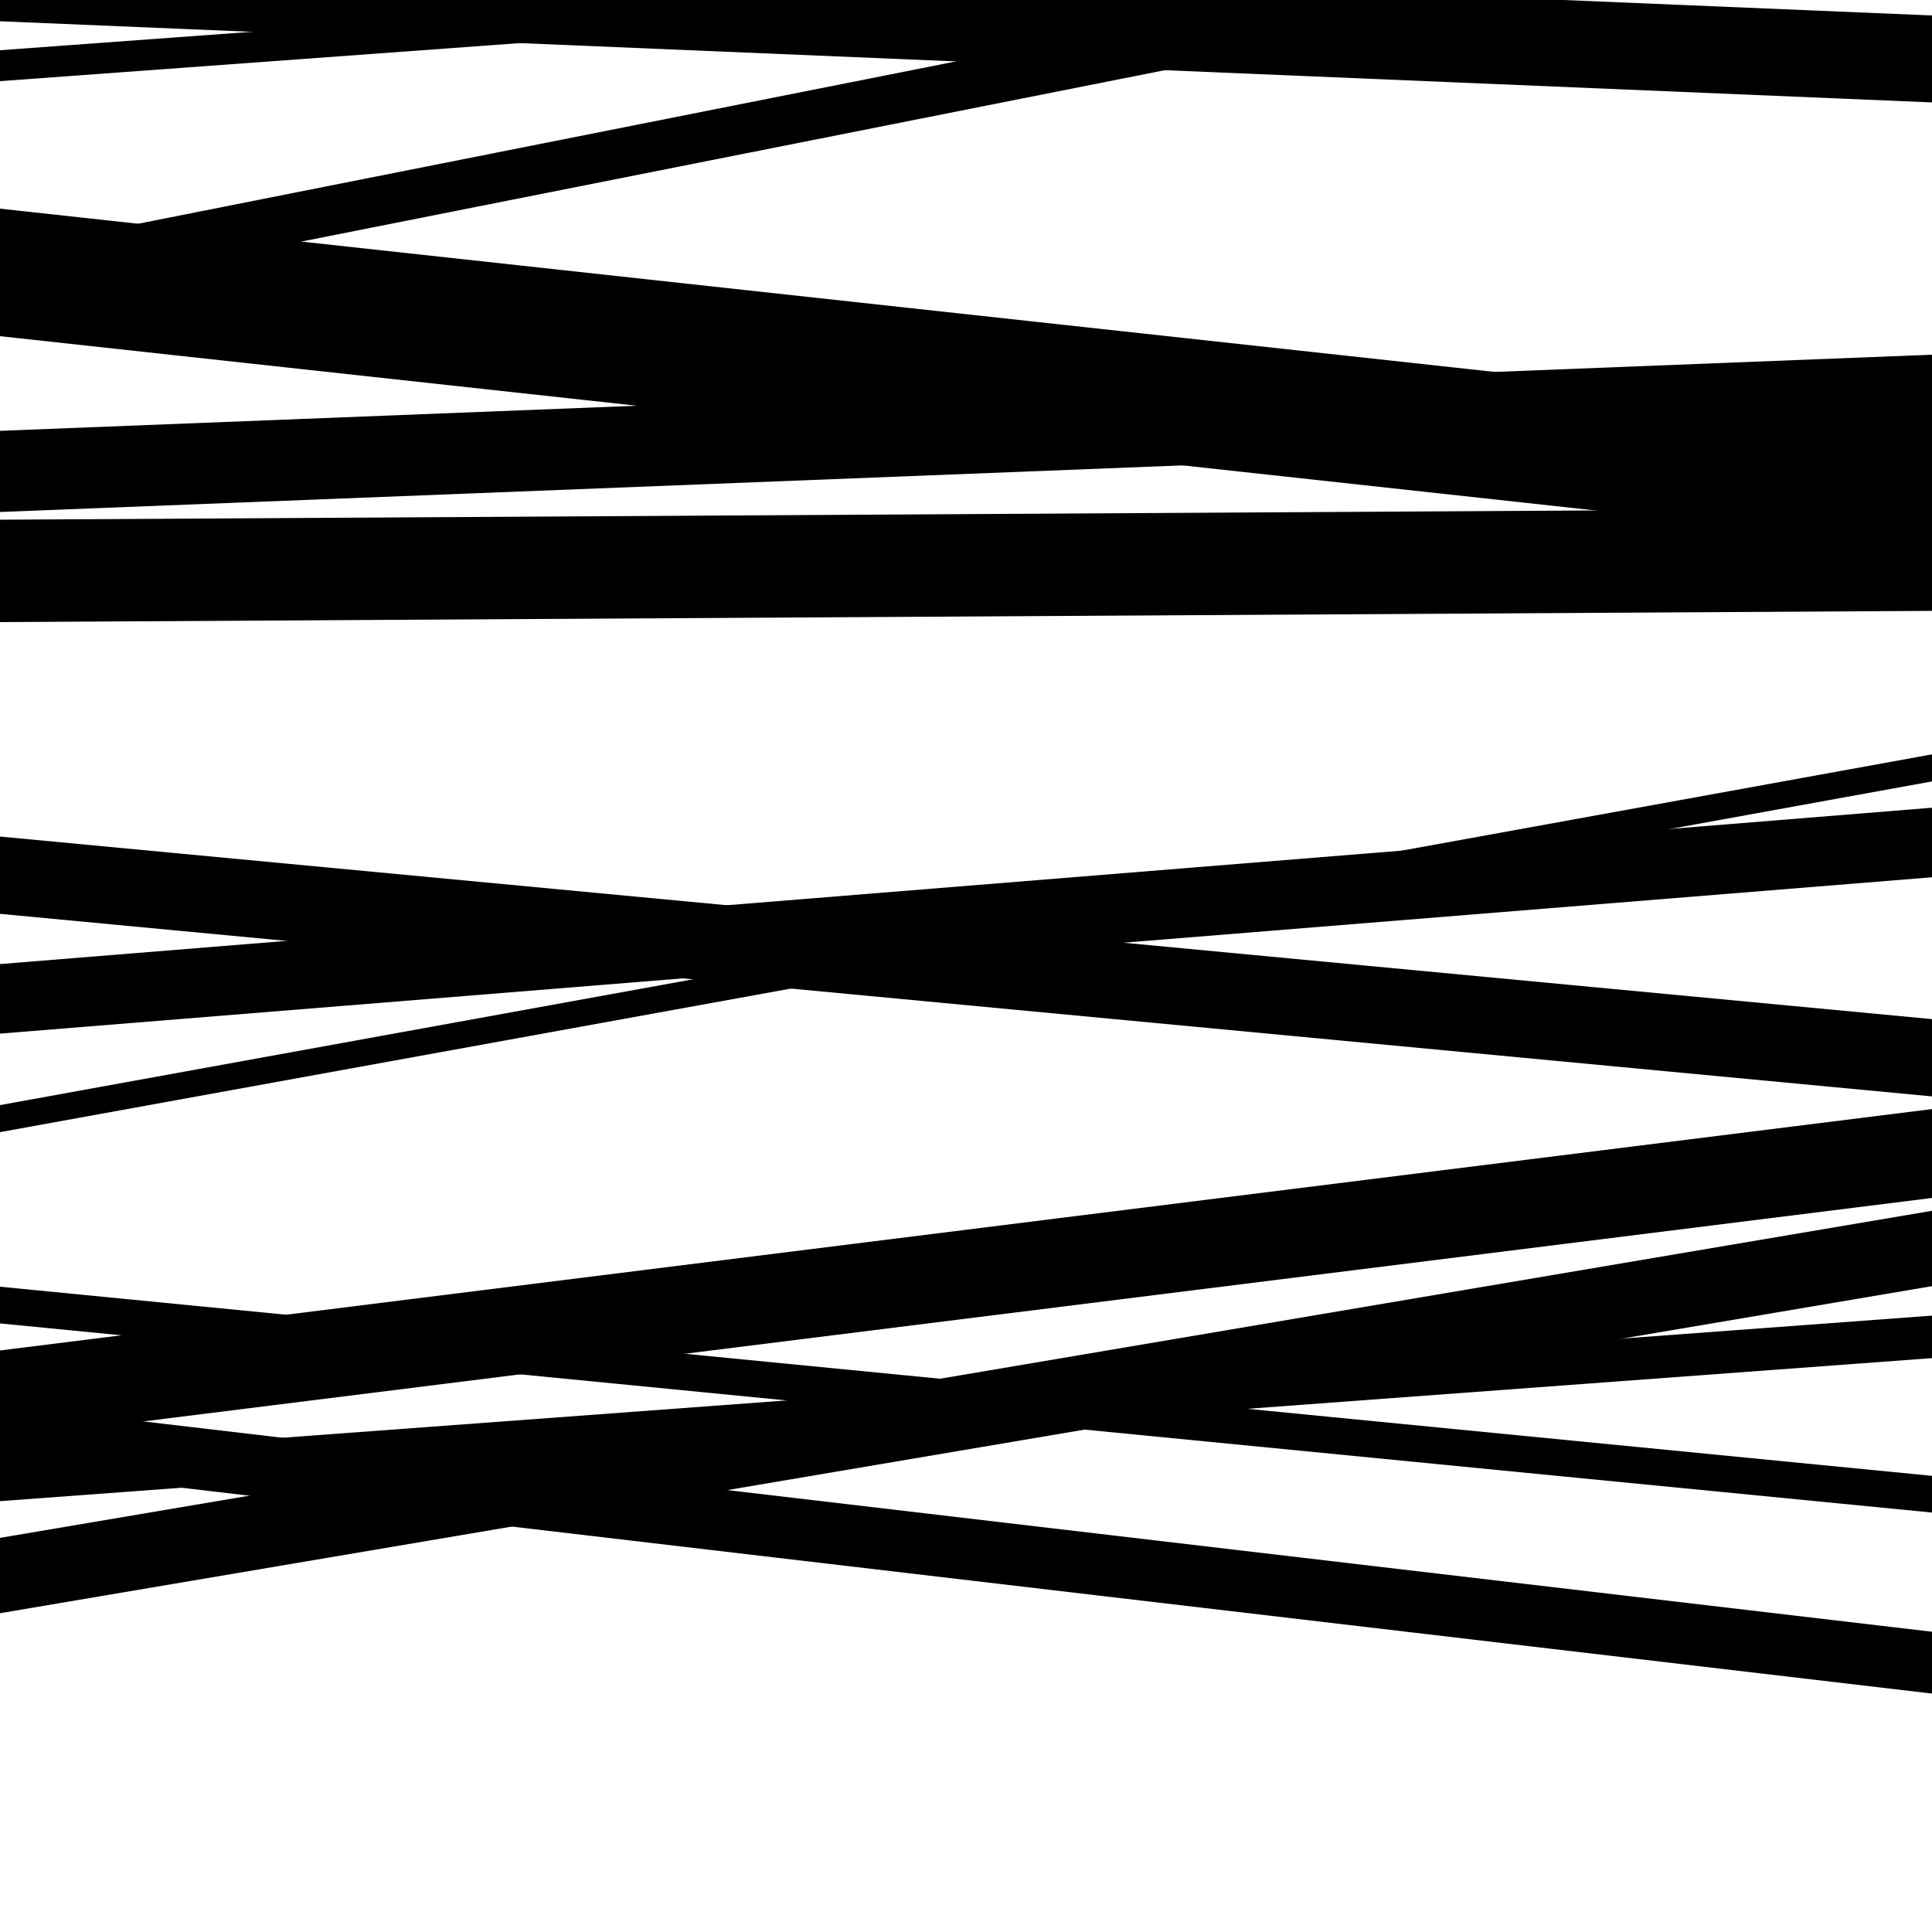 <svg viewBox="0 0 1000 1000" height="1000" width="1000" xmlns="http://www.w3.org/2000/svg">
<rect x="0" y="0" width="1000" height="1000" fill="#ffffff"></rect>
<path opacity="0.8" d="M 0 745 L 1000 620.058 L 1000 574.058 L 0 699 Z" fill="hsl(127, 15%, 50%)"></path>
<path opacity="0.8" d="M 0 11 L 1000 53.01 L 1000 8.01 L 0 -34 Z" fill="hsl(132, 25%, 70%)"></path>
<path opacity="0.8" d="M 0 174 L 1000 283.243 L 1000 217.243 L 0 108 Z" fill="hsl(137, 30%, 90%)"></path>
<path opacity="0.8" d="M 0 322 L 1000 316.184 L 1000 263.184 L 0 269 Z" fill="hsl(122, 10%, 30%)"></path>
<path opacity="0.8" d="M 0 586 L 1000 404.459 L 1000 390.459 L 0 572 Z" fill="hsl(127, 15%, 50%)"></path>
<path opacity="0.8" d="M 0 777 L 1000 702.963 L 1000 680.963 L 0 755 Z" fill="hsl(132, 25%, 70%)"></path>
<path opacity="0.8" d="M 0 10 L 1000 -139.972 L 1000 -150.972 L 0 -1 Z" fill="hsl(137, 30%, 90%)"></path>
<path opacity="0.8" d="M 0 156 L 1000 -42.493 L 1000 -68.493 L 0 130 Z" fill="hsl(122, 10%, 30%)"></path>
<path opacity="0.8" d="M 0 473 L 1000 567.496 L 1000 527.496 L 0 433 Z" fill="hsl(127, 15%, 50%)"></path>
<path opacity="0.8" d="M 0 759 L 1000 876.589 L 1000 844.589 L 0 727 Z" fill="hsl(132, 25%, 70%)"></path>
<path opacity="0.8" d="M 0 42 L 1000 -31.198 L 1000 -47.198 L 0 26 Z" fill="hsl(137, 30%, 90%)"></path>
<path opacity="0.8" d="M 0 265 L 1000 225.591 L 1000 183.591 L 0 223 Z" fill="hsl(122, 10%, 30%)"></path>
<path opacity="0.8" d="M 0 535 L 1000 454.072 L 1000 418.072 L 0 499 Z" fill="hsl(127, 15%, 50%)"></path>
<path opacity="0.8" d="M 0 685 L 1000 782.893 L 1000 763.893 L 0 666 Z" fill="hsl(132, 25%, 70%)"></path>
<path opacity="0.8" d="M 0 835 L 1000 665.705 L 1000 626.705 L 0 796 Z" fill="hsl(137, 30%, 90%)"></path>
</svg>